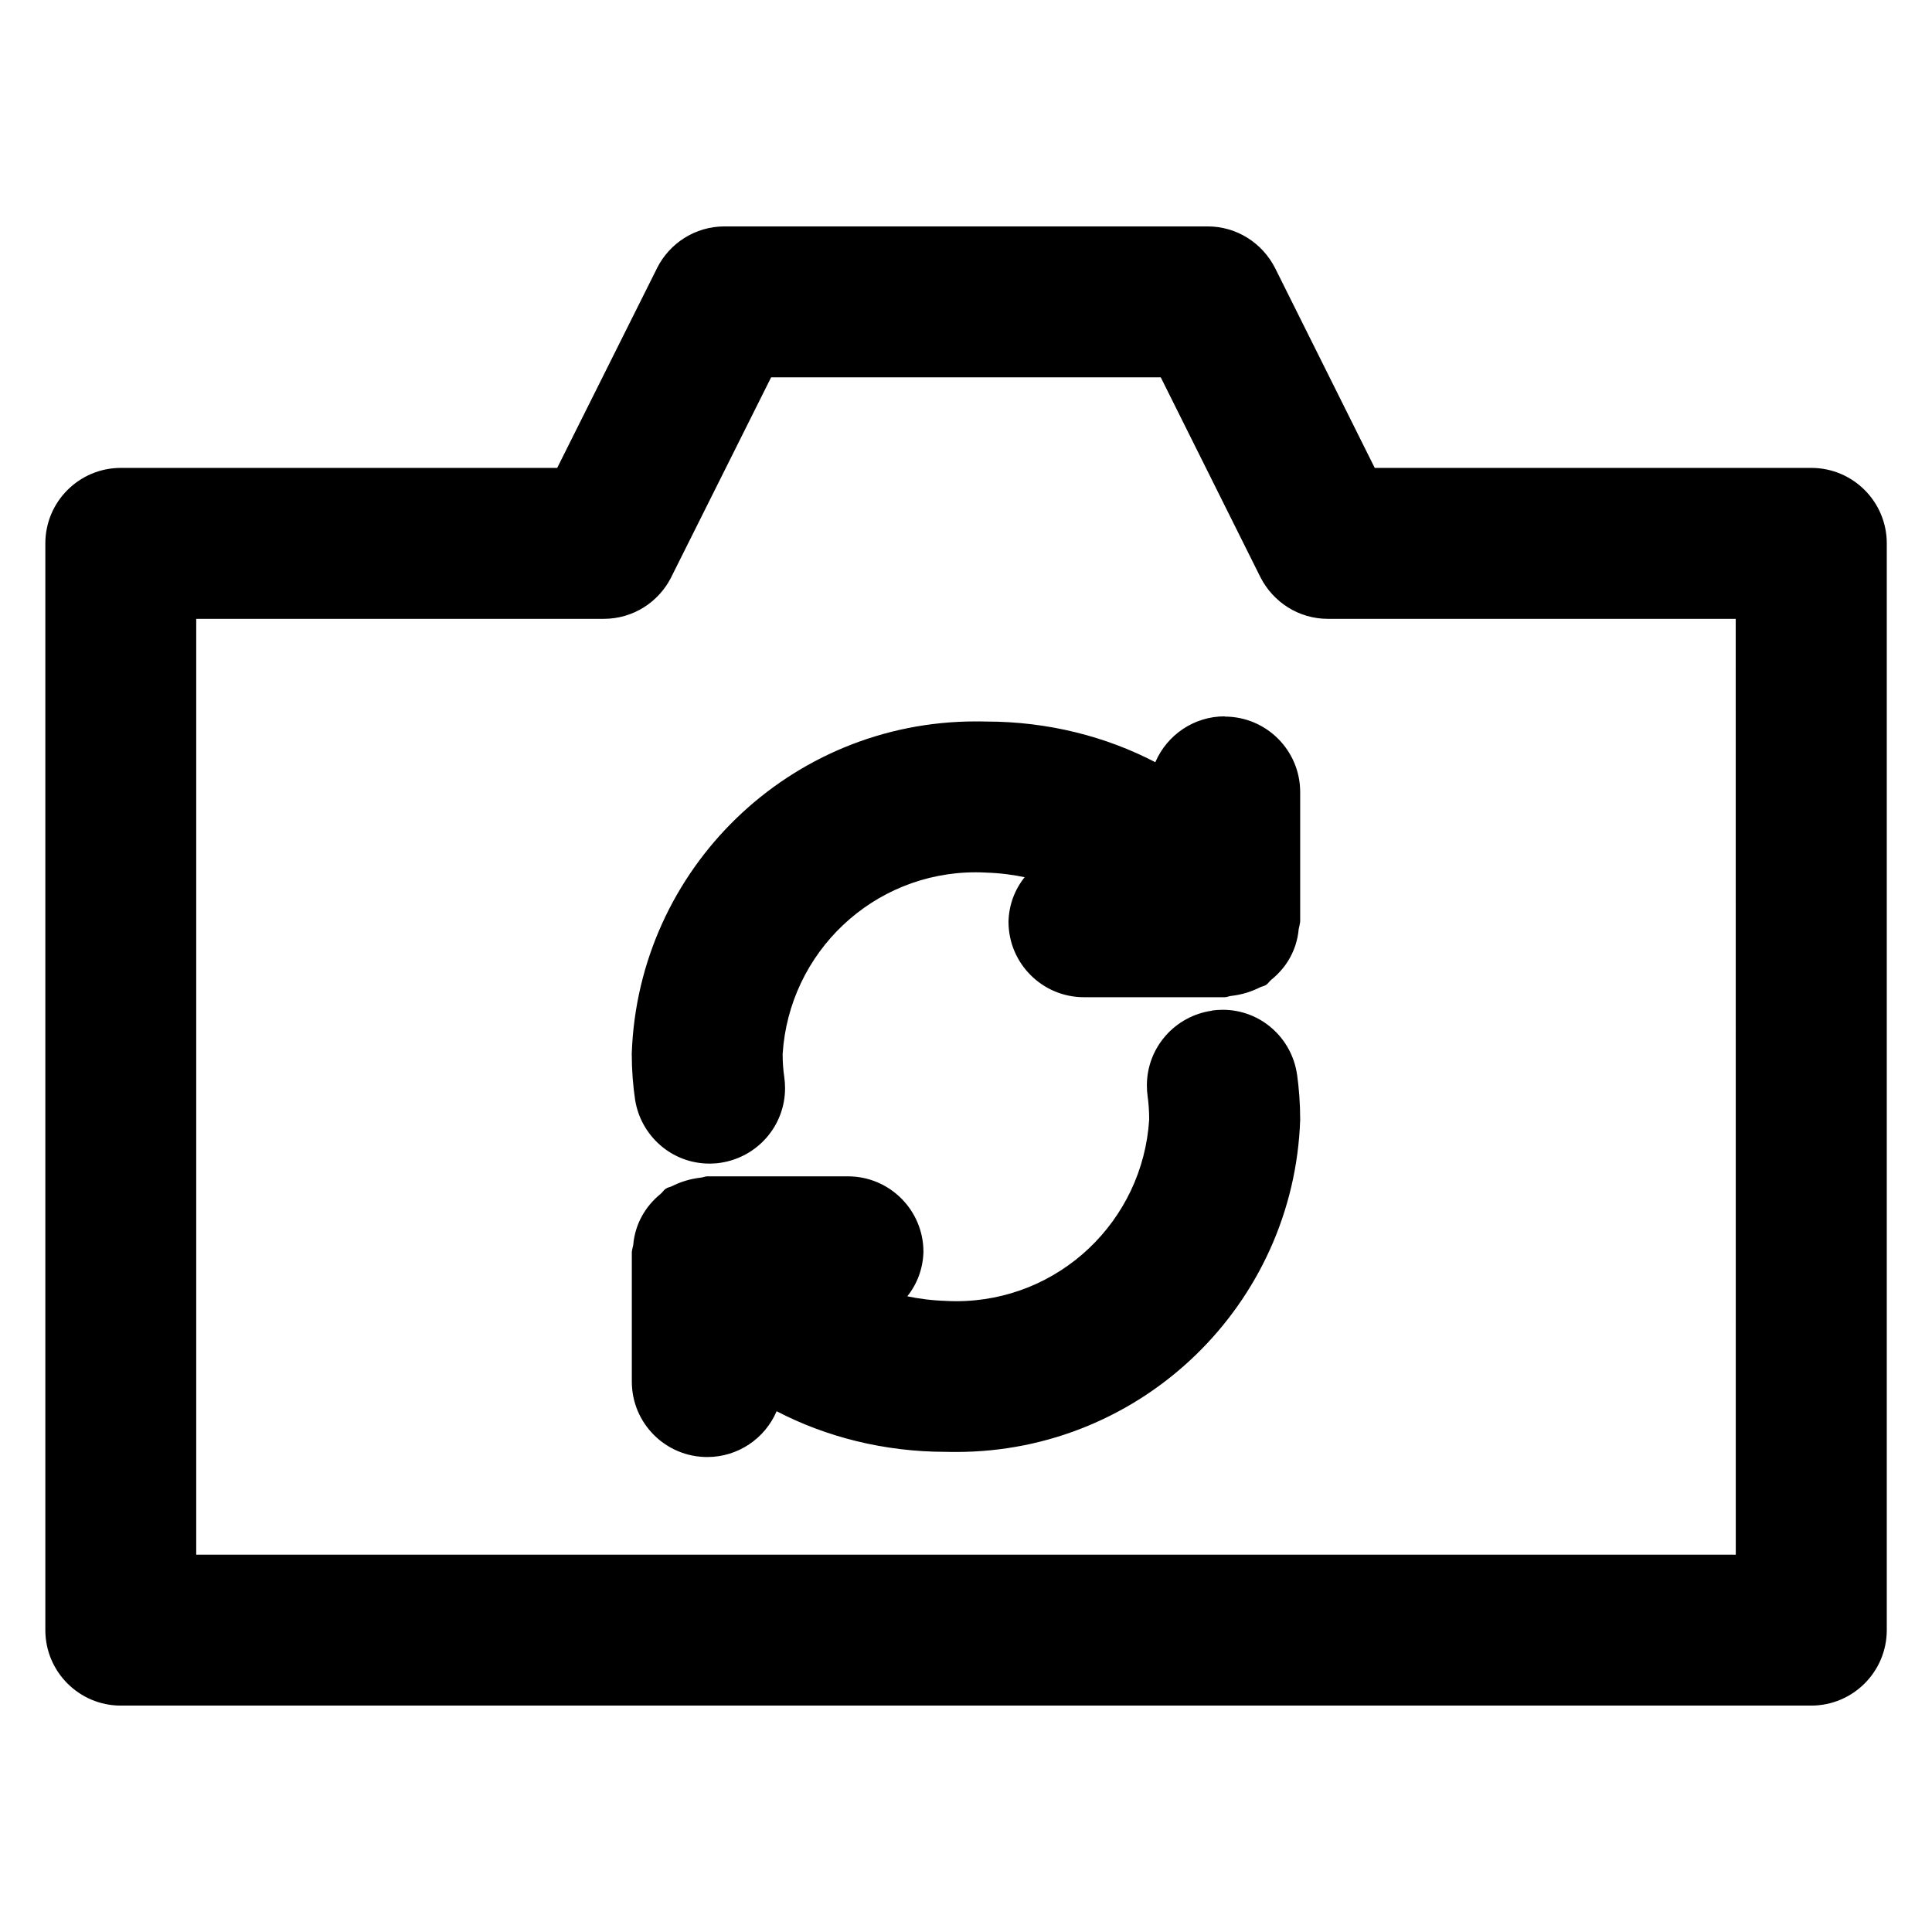 <?xml version="1.0" encoding="utf-8"?>
<!-- Uploaded to: SVG Repo, www.svgrepo.com, Generator: SVG Repo Mixer Tools -->
<svg fill="#000000" width="800px" height="800px" viewBox="0 0 32 32" version="1.1" xmlns="http://www.w3.org/2000/svg">
<title>camera-rotate</title>
<path d="M30 7.75h-7.23l-1.65-3.309c-0.21-0.413-0.632-0.691-1.119-0.691 0 0 0 0-0 0h-8c-0.487 0-0.908 0.278-1.115 0.684l-0.003 0.007-1.654 3.309h-7.228c-0.69 0-1.25 0.56-1.25 1.25v0 18c0 0.69 0.56 1.25 1.25 1.25h28c0.69-0.001 1.249-0.56 1.25-1.25v-18c-0-0.69-0.56-1.25-1.25-1.25h-0zM28.75 25.75h-25.5v-15.5h6.75c0.487-0 0.908-0.278 1.115-0.684l0.003-0.007 1.654-3.309h6.454l1.65 3.309c0.21 0.413 0.632 0.691 1.119 0.691 0 0 0 0 0 0h6.754zM20.076 16.74c-0.613 0.086-1.080 0.608-1.080 1.238 0 0.060 0.004 0.119 0.012 0.177l-0.001-0.007c0.017 0.118 0.027 0.255 0.027 0.394v0c-0.105 1.684-1.496 3.010-3.197 3.010-0.059 0-0.117-0.002-0.175-0.005l0.008 0c-0.231-0.007-0.452-0.035-0.666-0.081l0.024 0.004c0.161-0.2 0.26-0.456 0.267-0.735l0-0.001c-0-0.69-0.56-1.25-1.25-1.25h-2.331c-0.037 0-0.069 0.018-0.105 0.021-0.176 0.020-0.337 0.069-0.483 0.144l0.008-0.004c-0.034 0.018-0.072 0.020-0.104 0.042-0.038 0.025-0.059 0.064-0.093 0.092-0.126 0.102-0.23 0.227-0.307 0.368l-0.003 0.006c-0.073 0.134-0.123 0.292-0.138 0.46l-0 0.005c-0.008 0.030-0.017 0.070-0.023 0.11l-0.001 0.007v2.148c0 0 0 0 0 0.001 0 0.69 0.559 1.249 1.249 1.249 0.513 0 0.954-0.309 1.146-0.751l0.003-0.008c0.814 0.424 1.778 0.673 2.8 0.673 0.003 0 0.005 0 0.008 0h-0c0.050 0.002 0.108 0.002 0.167 0.002 3.081 0 5.591-2.444 5.697-5.499l0-0.010c-0-0.259-0.019-0.514-0.054-0.763l0.003 0.029c-0.083-0.613-0.603-1.081-1.233-1.081-0.062 0-0.123 0.005-0.182 0.013l0.007-0.001zM20.285 11.865c-0.513 0-0.953 0.31-1.146 0.752l-0.003 0.008c-0.814-0.425-1.778-0.674-2.8-0.674-0.002 0-0.005 0-0.007 0h0c-0.050-0.002-0.109-0.002-0.168-0.002-3.081 0-5.591 2.444-5.697 5.499l-0 0.010c0 0 0 0.001 0 0.002 0 0.263 0.020 0.522 0.058 0.775l-0.004-0.028c0.092 0.606 0.609 1.066 1.234 1.066h0c0.002 0 0.003 0 0.005 0 0.064 0 0.126-0.005 0.187-0.015l-0.007 0.001c0.607-0.092 1.066-0.611 1.066-1.236 0-0.065-0.005-0.129-0.014-0.191l0.001 0.007c-0.017-0.113-0.027-0.243-0.027-0.375 0-0.002 0-0.004 0-0.006v0c0.106-1.684 1.497-3.010 3.199-3.010 0.059 0 0.117 0.002 0.175 0.005l-0.008-0c0.232 0.007 0.452 0.035 0.666 0.081l-0.024-0.004c-0.161 0.2-0.261 0.457-0.267 0.736l-0 0.001c0 0.69 0.56 1.25 1.25 1.25v0h2.331c0.039 0 0.072-0.019 0.11-0.022 0.176-0.020 0.335-0.070 0.481-0.145l-0.008 0.004c0.033-0.017 0.069-0.019 0.101-0.040 0.037-0.024 0.057-0.062 0.091-0.089 0.066-0.053 0.123-0.11 0.175-0.172l0.002-0.002c0.049-0.058 0.093-0.123 0.131-0.192l0.003-0.006c0.033-0.060 0.063-0.13 0.087-0.203l0.002-0.009c0.024-0.073 0.042-0.159 0.050-0.247l0-0.005c0.009-0.032 0.017-0.073 0.024-0.115l0.001-0.006v-2.149c-0-0.69-0.56-1.25-1.25-1.25h-0z"></path>
</svg>